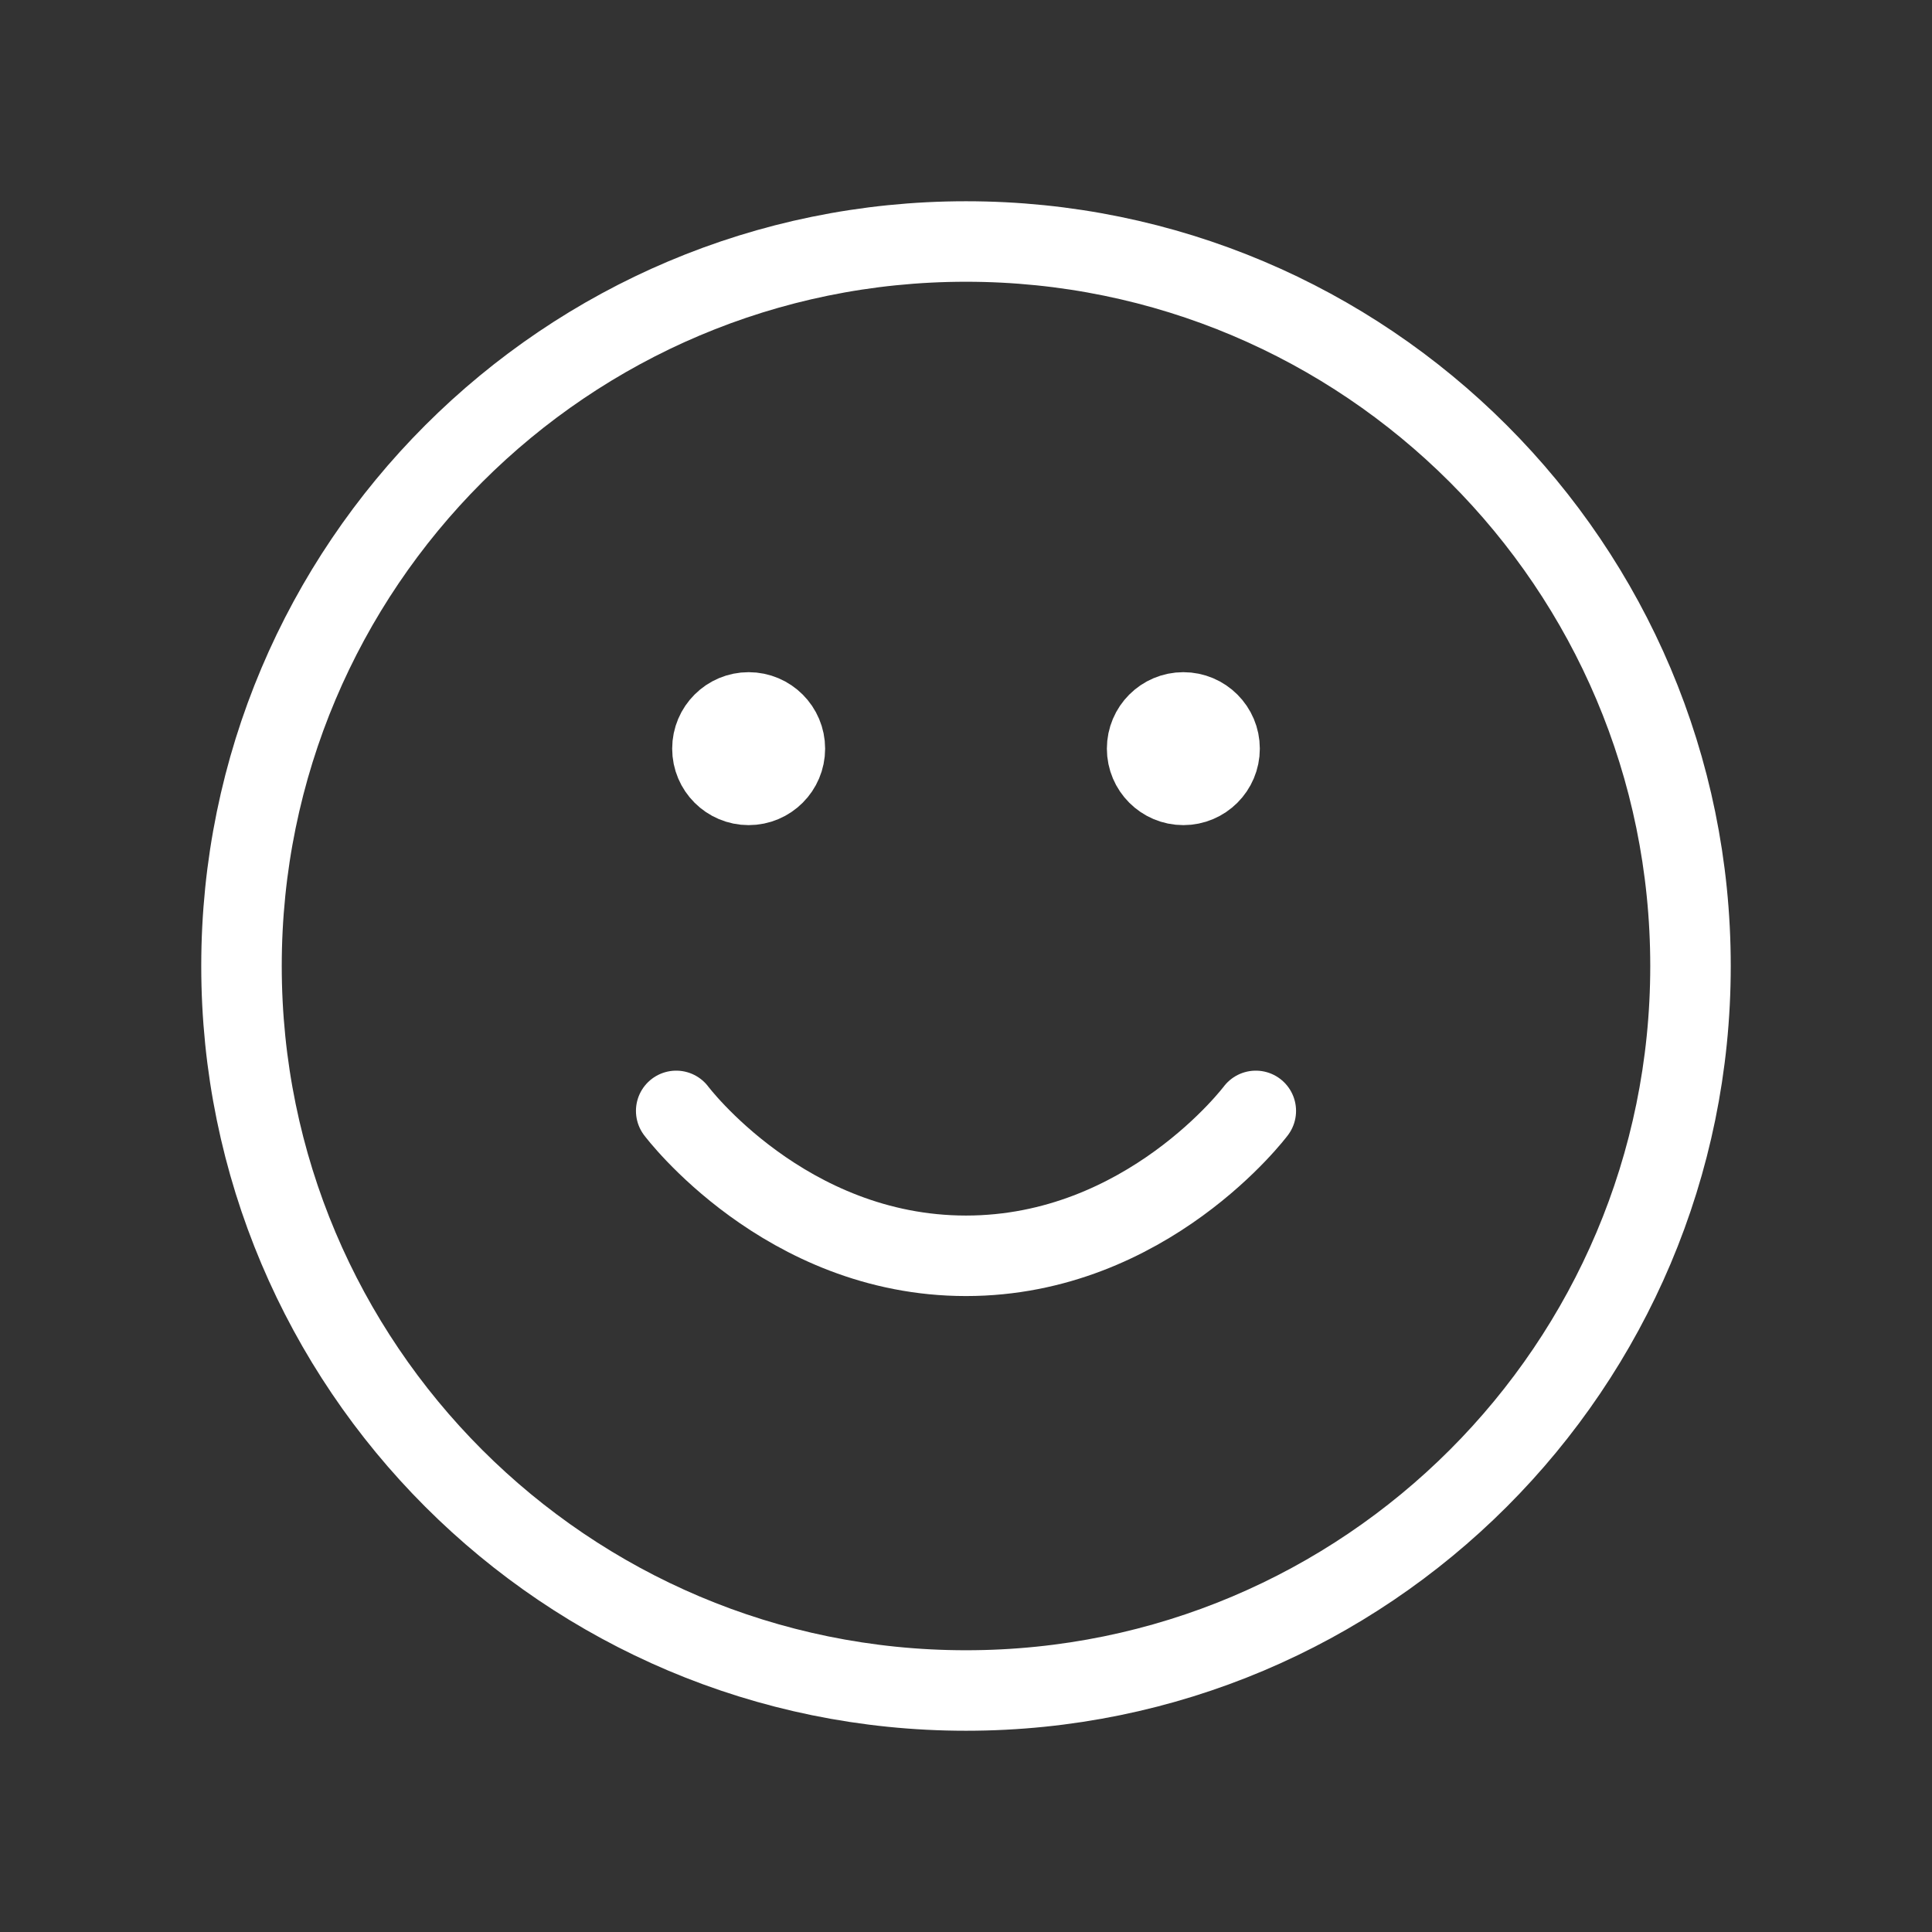<svg width="48" height="48" viewBox="0 0 48 48" fill="none" xmlns="http://www.w3.org/2000/svg">
<rect x="0" y="0" width="48" height="48" fill="#333333" stroke="none"/>
<path d="M16.8 27.6C16.8 27.6 19.5 31.2 24 31.2C28.5 31.2 31.2 27.6 31.2 27.6M29.4 18.6H29.418M18.6 18.6H18.618M42 24C42 33.941 33.941 42 24 42C14.059 42 6 33.941 6 24C6 14.059 14.059 6 24 6C33.941 6 42 14.059 42 24ZM30.3 18.6C30.3 19.097 29.897 19.5 29.4 19.5C28.903 19.5 28.5 19.097 28.5 18.6C28.5 18.103 28.903 17.7 29.4 17.7C29.897 17.7 30.3 18.103 30.3 18.6ZM19.5 18.6C19.5 19.097 19.097 19.5 18.6 19.5C18.103 19.5 17.7 19.097 17.7 18.6C17.7 18.103 18.103 17.7 18.6 17.7C19.097 17.7 19.5 18.103 19.5 18.6Z" stroke="white" stroke-width="2" stroke-linecap="round" stroke-linejoin="round"/>
</svg>
